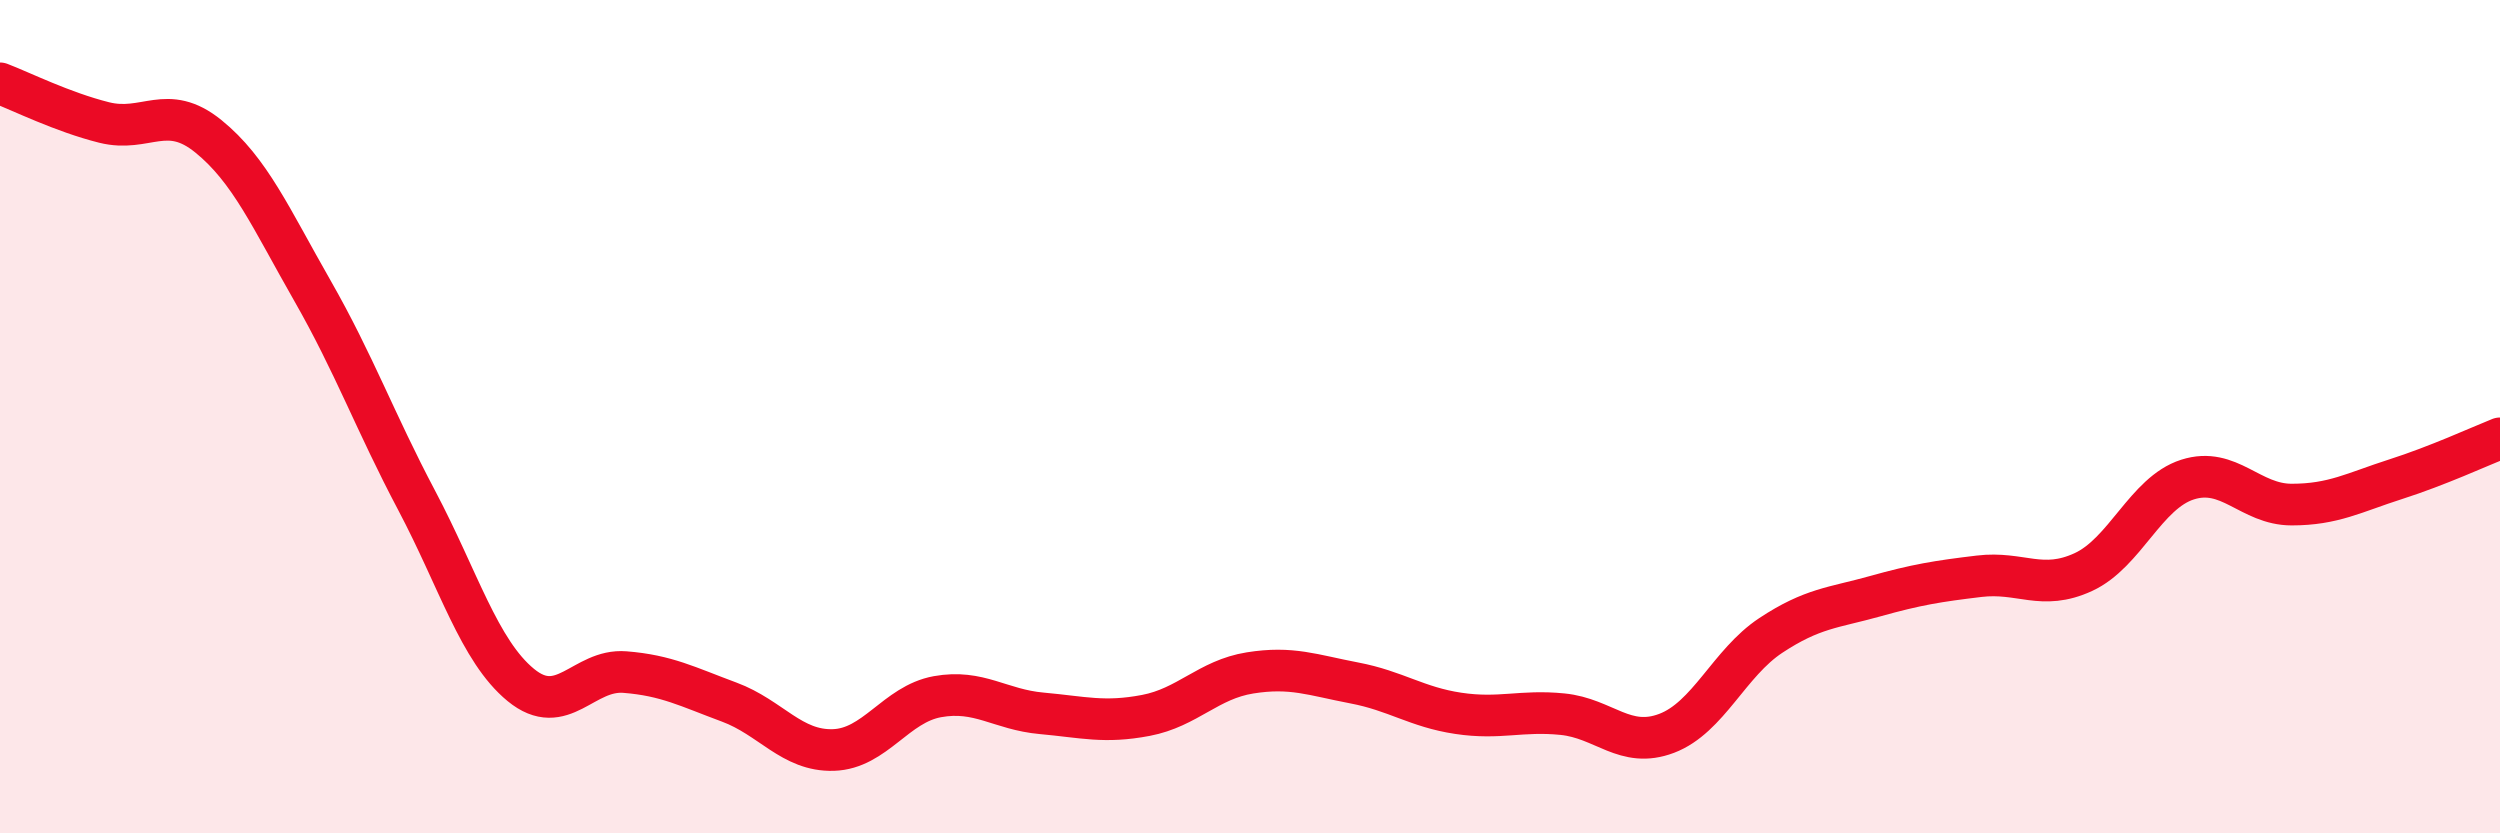 
    <svg width="60" height="20" viewBox="0 0 60 20" xmlns="http://www.w3.org/2000/svg">
      <path
        d="M 0,2 C 0.5,2.19 1.5,2.69 2.5,2.94 C 3.5,3.19 4,2.46 5,3.27 C 6,4.08 6.5,5.23 7.5,6.98 C 8.5,8.73 9,10.12 10,12.01 C 11,13.9 11.5,15.62 12.5,16.44 C 13.5,17.26 14,16.05 15,16.13 C 16,16.21 16.5,16.48 17.5,16.85 C 18.5,17.22 19,18.03 20,18 C 21,17.97 21.5,16.9 22.5,16.72 C 23.5,16.54 24,17.03 25,17.12 C 26,17.21 26.5,17.36 27.5,17.17 C 28.5,16.98 29,16.31 30,16.15 C 31,15.99 31.5,16.2 32.5,16.39 C 33.5,16.58 34,16.97 35,17.12 C 36,17.27 36.5,17.04 37.5,17.14 C 38.5,17.24 39,17.98 40,17.6 C 41,17.22 41.5,15.91 42.5,15.25 C 43.5,14.59 44,14.59 45,14.31 C 46,14.03 46.5,13.95 47.5,13.83 C 48.5,13.71 49,14.19 50,13.73 C 51,13.27 51.5,11.83 52.5,11.51 C 53.5,11.19 54,12.11 55,12.11 C 56,12.11 56.5,11.82 57.5,11.5 C 58.5,11.18 59.5,10.72 60,10.52L60 20L0 20Z"
        fill="#EB0A25"
        opacity="0.1"
        stroke-linecap="round"
        stroke-linejoin="round"
      />
      <path
        d="M 0,2 C 0.5,2.19 1.5,2.69 2.5,2.94 C 3.5,3.19 4,2.46 5,3.27 C 6,4.08 6.5,5.23 7.5,6.98 C 8.5,8.73 9,10.12 10,12.01 C 11,13.9 11.5,15.62 12.5,16.44 C 13.5,17.26 14,16.05 15,16.13 C 16,16.21 16.5,16.48 17.5,16.85 C 18.5,17.22 19,18.03 20,18 C 21,17.97 21.5,16.9 22.5,16.72 C 23.5,16.54 24,17.03 25,17.12 C 26,17.21 26.5,17.36 27.5,17.17 C 28.5,16.98 29,16.31 30,16.15 C 31,15.99 31.5,16.2 32.5,16.39 C 33.5,16.58 34,16.97 35,17.12 C 36,17.27 36.5,17.04 37.5,17.14 C 38.5,17.24 39,17.98 40,17.6 C 41,17.22 41.5,15.91 42.5,15.25 C 43.5,14.59 44,14.59 45,14.31 C 46,14.03 46.5,13.95 47.5,13.83 C 48.5,13.71 49,14.19 50,13.73 C 51,13.27 51.5,11.83 52.5,11.51 C 53.5,11.19 54,12.11 55,12.11 C 56,12.11 56.5,11.82 57.5,11.5 C 58.5,11.18 59.5,10.72 60,10.52"
        stroke="#EB0A25"
        stroke-width="1"
        fill="none"
        stroke-linecap="round"
        stroke-linejoin="round"
      />
    </svg>
  